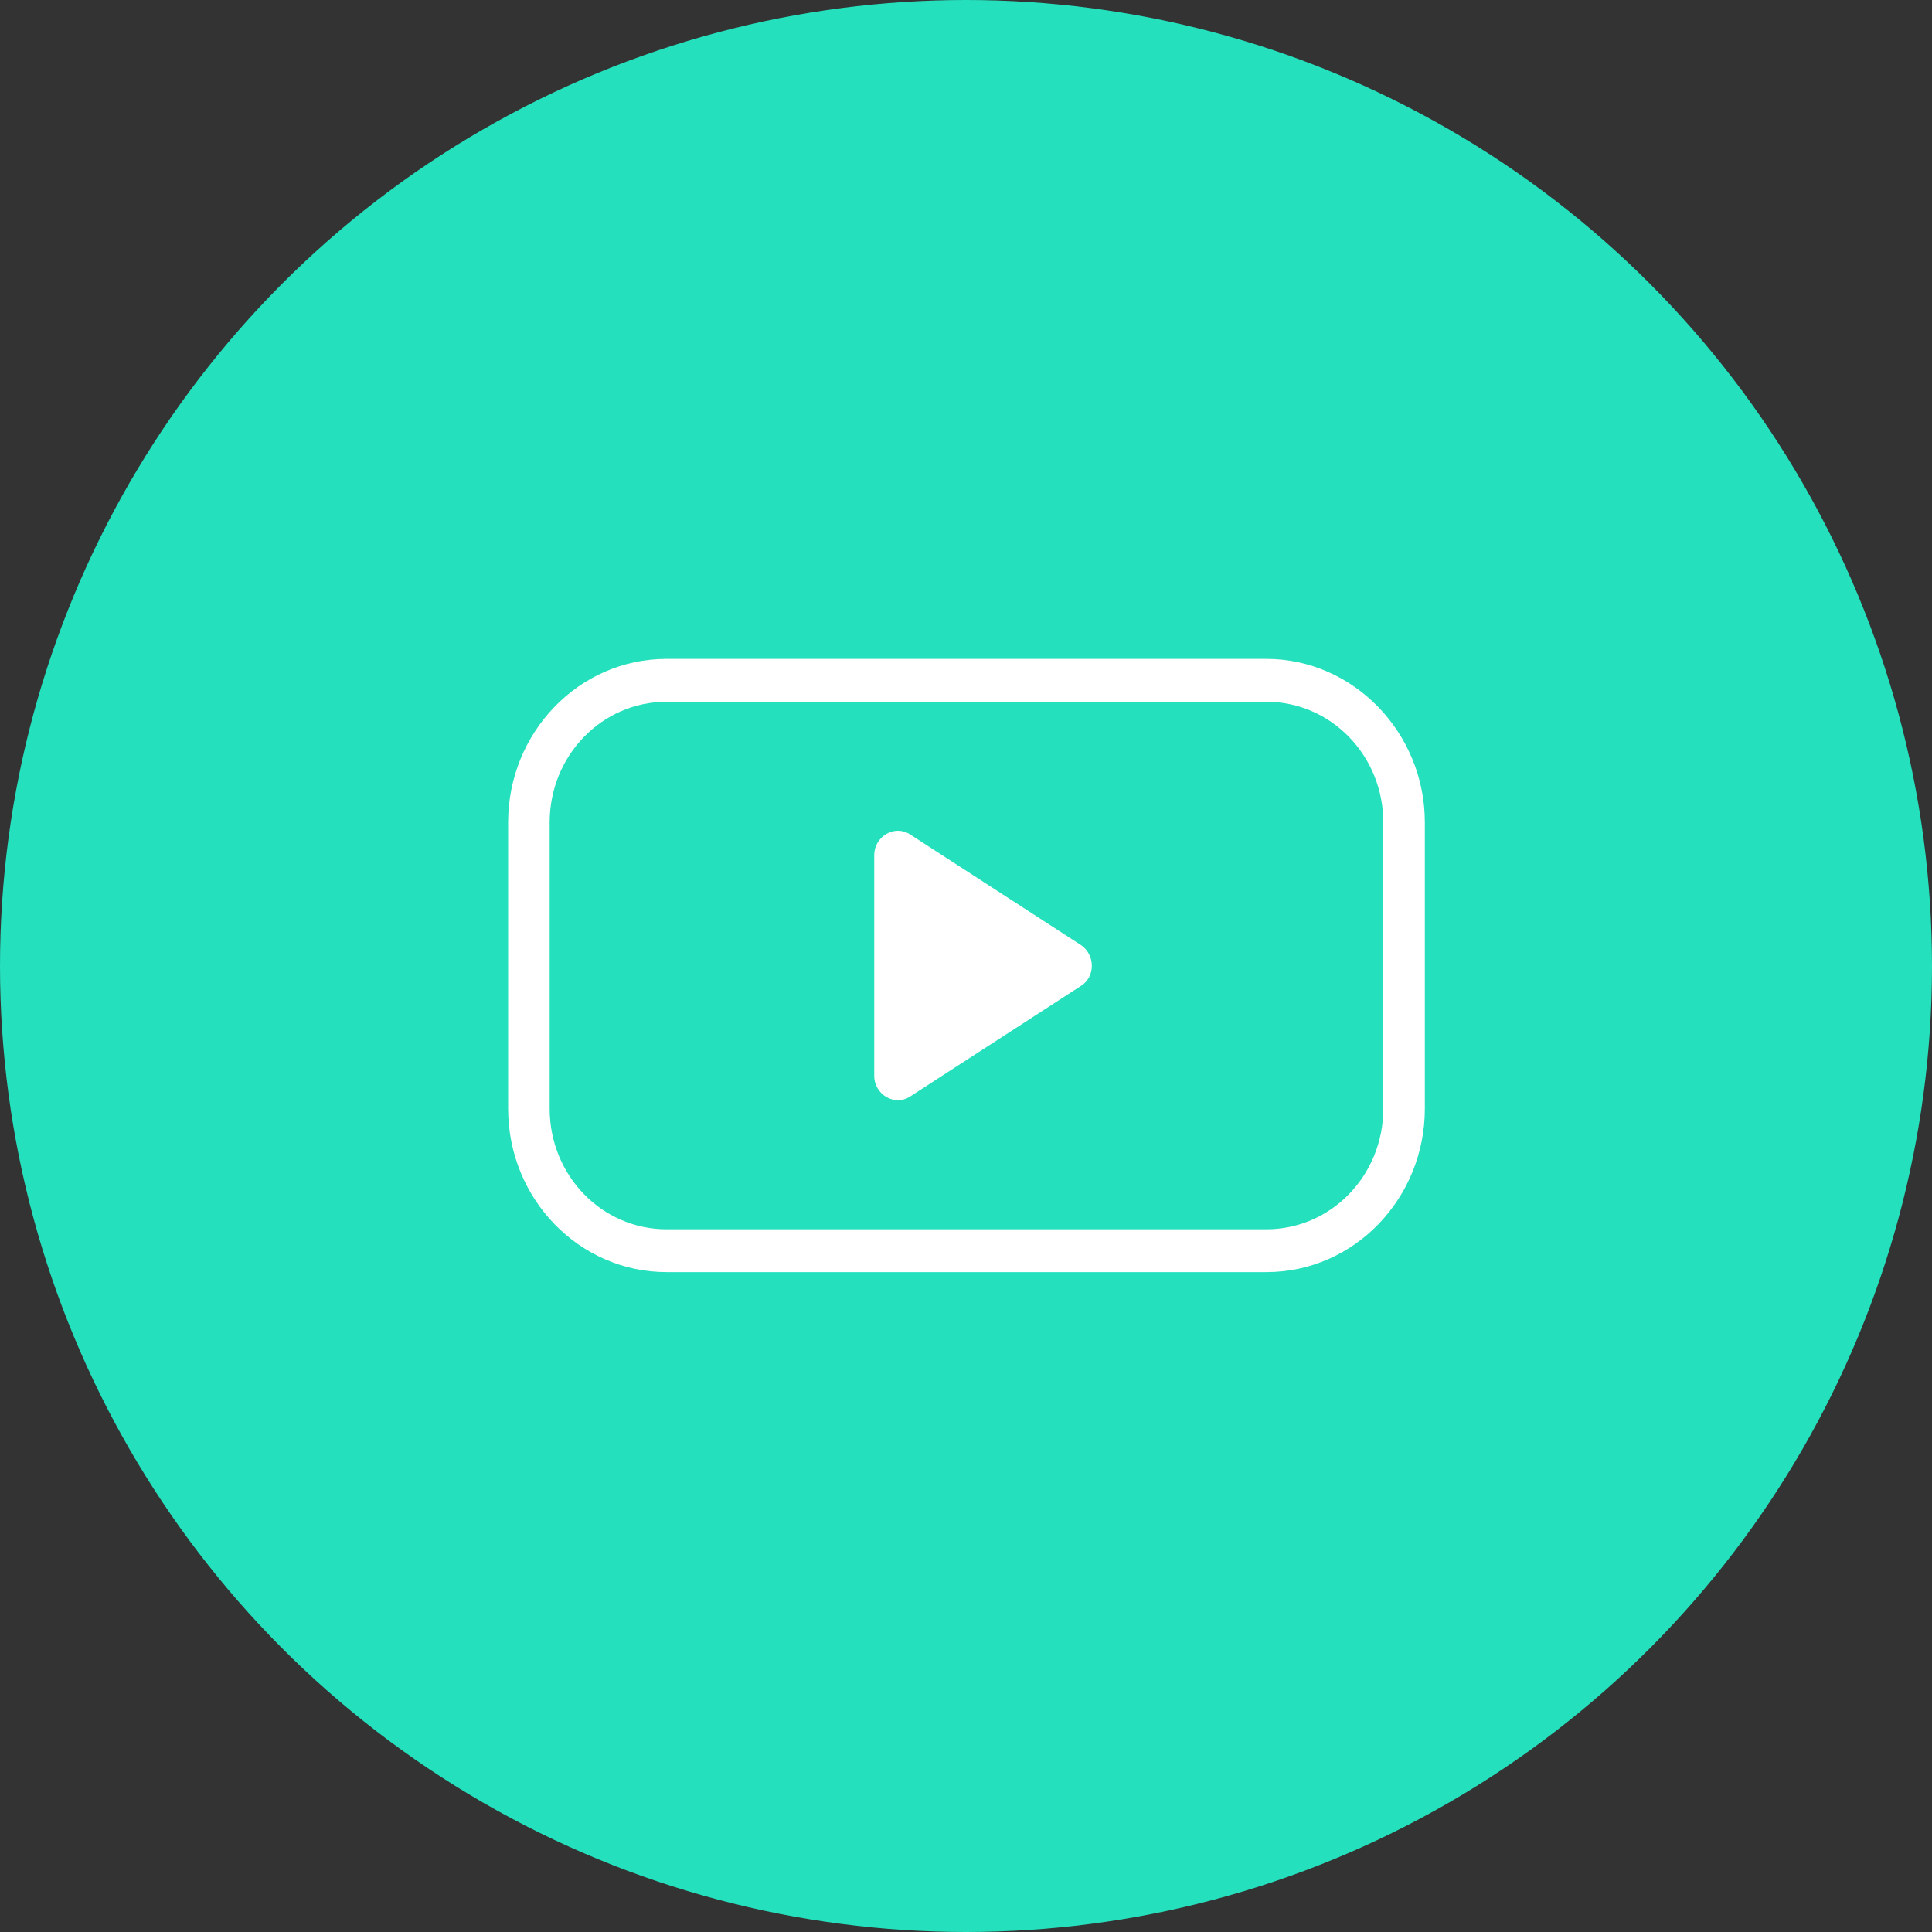 <svg xmlns="http://www.w3.org/2000/svg" height="50" viewBox="0 0 50 50" width="50"><rect x="0" y="0" width="50" height="50" fill="#333333" stroke="none"/><g fill="none" fill-rule="evenodd"><circle cx="25" cy="25" fill="#24e0bd" r="25"></circle><g fill="#fff" fill-rule="nonzero" transform="translate(13 17)"><path d="m19.775.052h-15.525c-2.275 0-4.1 1.91-4.1 4.232v7.406c0 2.348 1.85 4.232 4.1 4.232h15.525c2.275 0 4.1-1.91 4.1-4.232v-7.406c0-2.323-1.85-4.232-4.1-4.232zm3.025 11.639c0 1.729-1.35 3.123-3.025 3.123h-15.525c-1.675 0-3.025-1.394-3.025-3.123v-7.406c0-1.729 1.35-3.123 3.025-3.123h15.525c1.675 0 3.025 1.394 3.025 3.123z"></path><path d="m14.975 7.458-4.425-2.865c-.4-.258-.925.052-.925.542v5.703c0 .49.525.8.925.542l4.425-2.865c.375-.232.375-.8 0-1.058z"></path></g></g></svg>